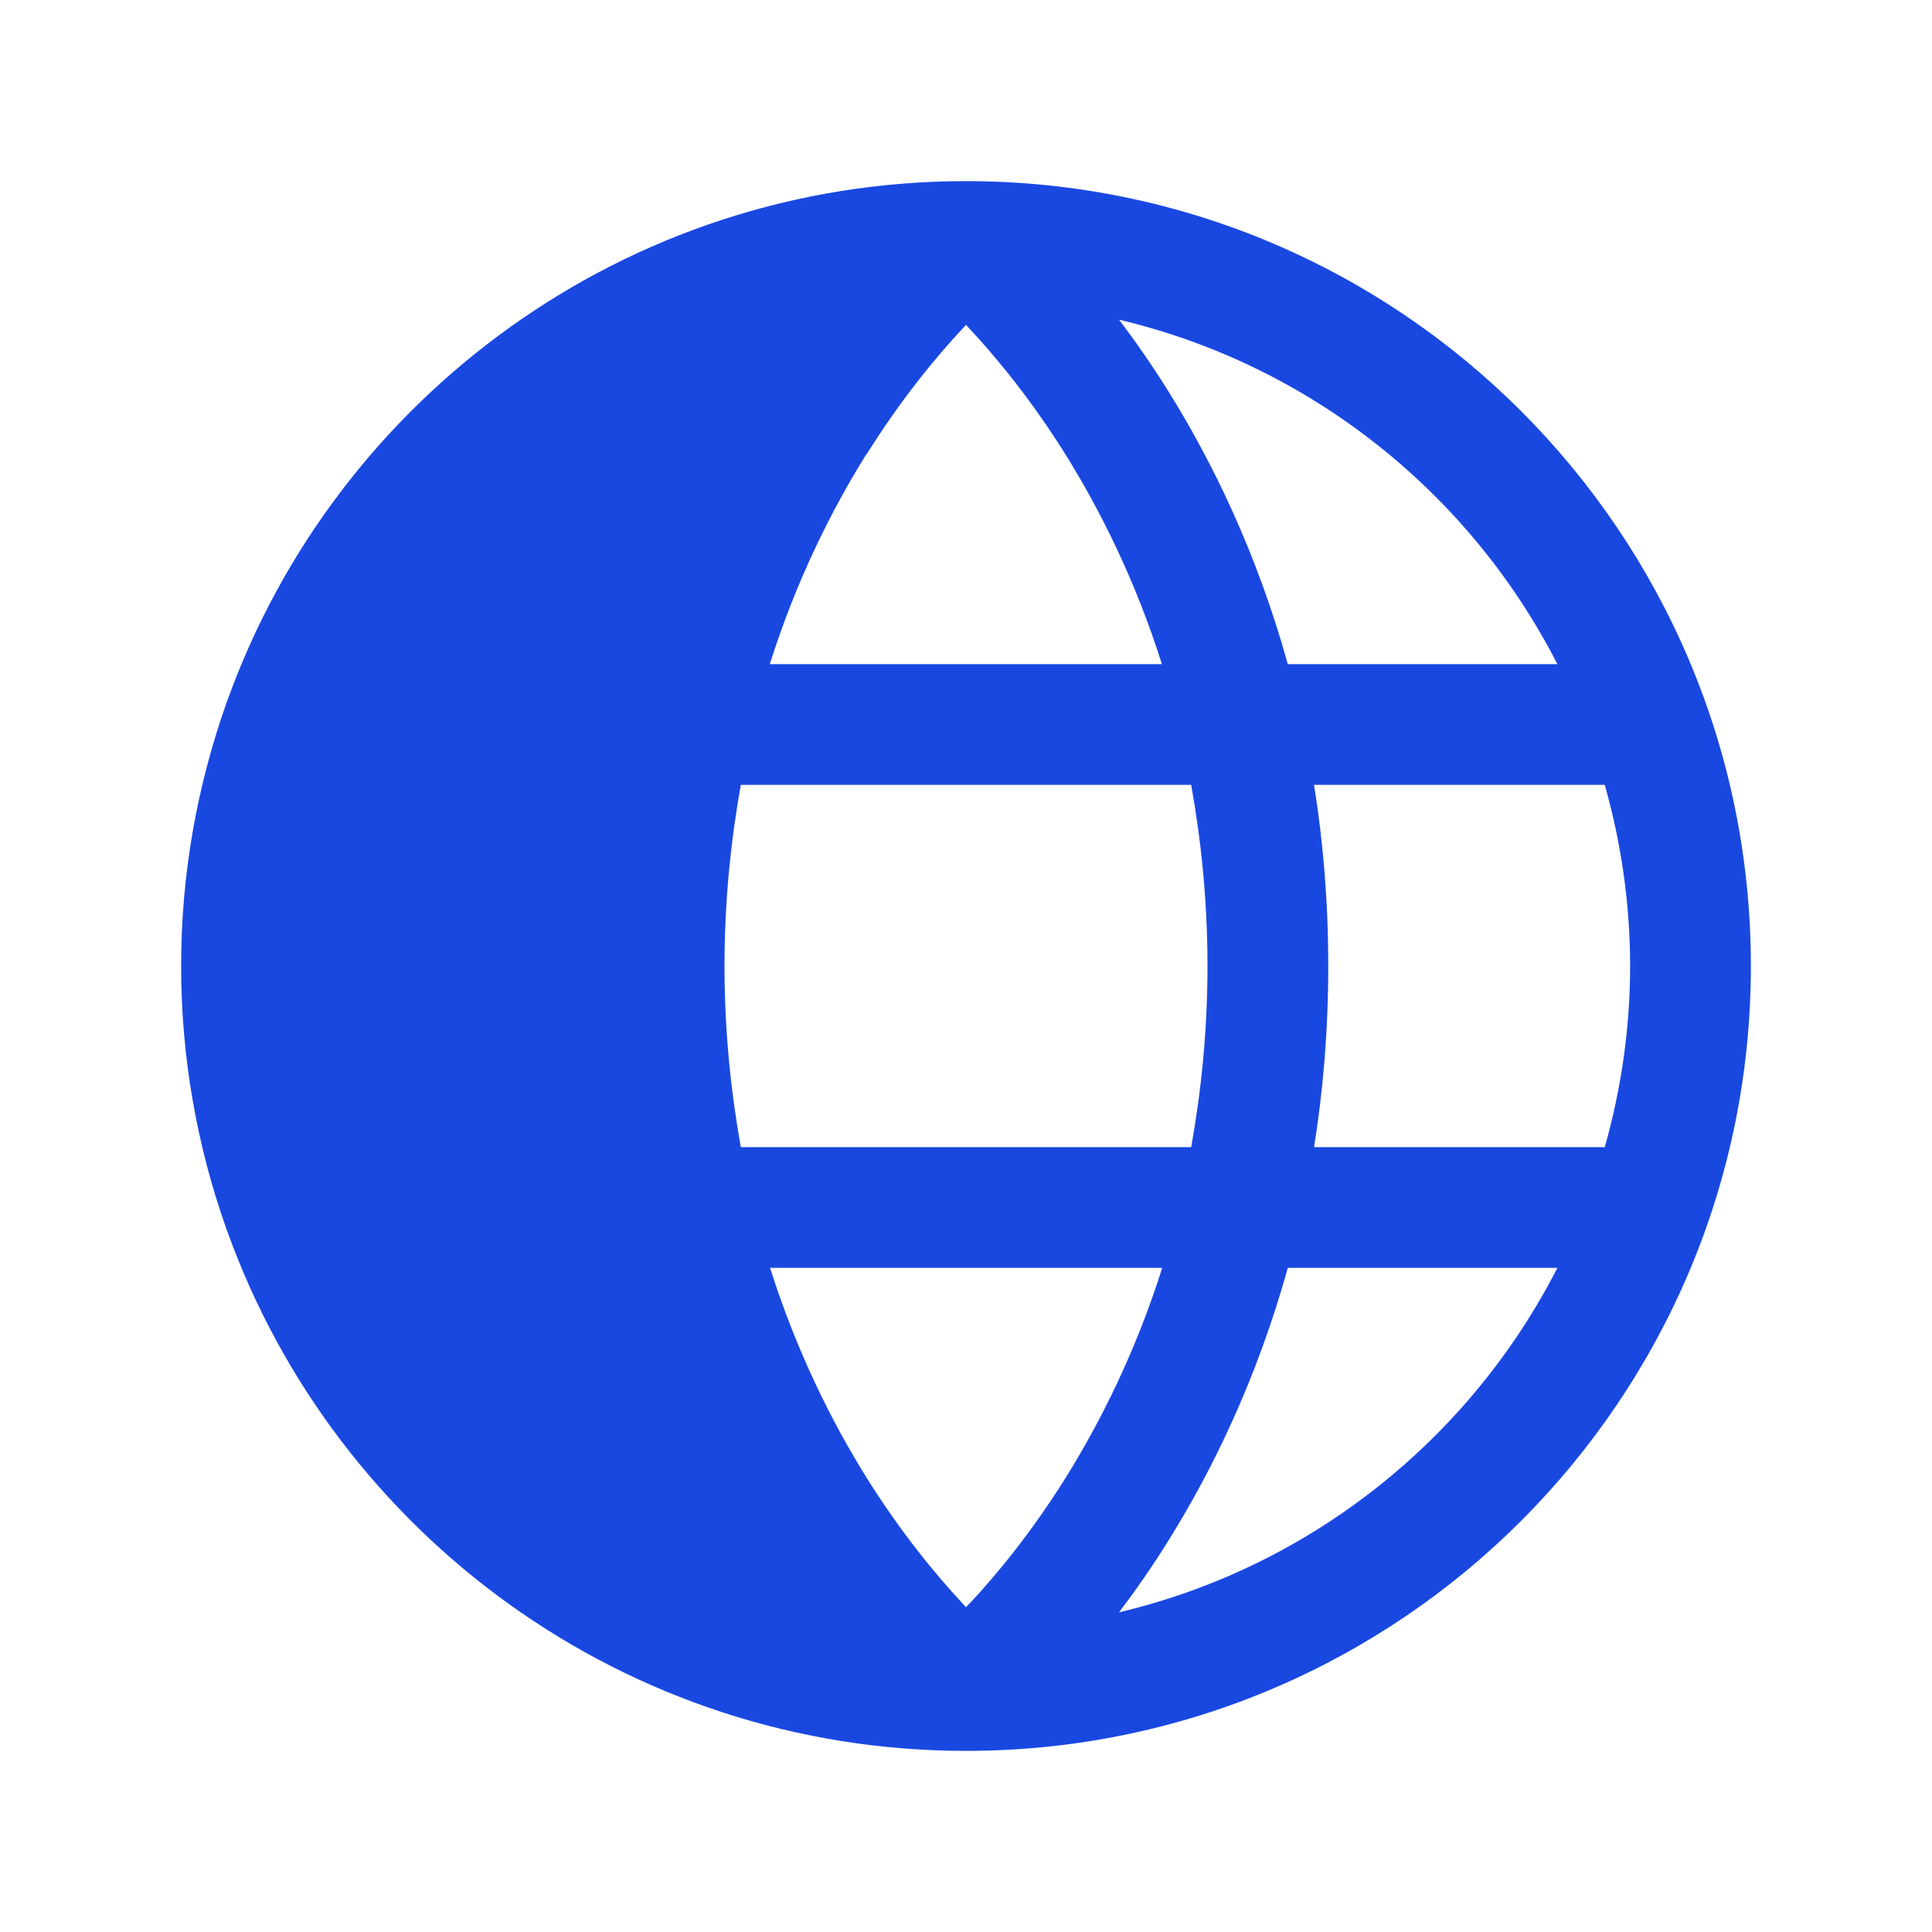 <svg width="32" height="32" viewBox="0 0 32 32" fill="none" xmlns="http://www.w3.org/2000/svg">
<path d="M16 3C10.365 3 5.565 6.59 3.765 11.605C3.755 11.625 3.755 11.64 3.745 11.66C3.265 13.02 3 14.48 3 16C3 17.52 3.265 18.985 3.745 20.34C3.75 20.36 3.755 20.375 3.765 20.395C5.565 25.41 10.365 29 16 29C23.18 29 29 23.18 29 16C29 8.82 23.18 3 16 3ZM14.35 7.53C14.935 6.595 15.52 5.895 15.95 5.435C15.965 5.415 15.985 5.4 16 5.38C16.015 5.4 16.035 5.415 16.05 5.435C16.48 5.895 17.065 6.595 17.65 7.53C18.225 8.455 18.805 9.61 19.245 11H12.75C13.19 9.61 13.77 8.455 14.345 7.53H14.35ZM16.05 26.565C16.05 26.565 16.015 26.6 16 26.62C15.985 26.6 15.965 26.585 15.95 26.565C15.52 26.105 14.935 25.405 14.35 24.47C13.775 23.545 13.195 22.39 12.755 21H19.25C18.81 22.39 18.23 23.545 17.655 24.47C17.07 25.405 16.485 26.105 16.055 26.565H16.05ZM12.27 19C12.105 18.075 12 17.08 12 16C12 14.92 12.105 13.925 12.27 13H19.73C19.895 13.925 20 14.92 20 16C20 17.08 19.895 18.075 19.73 19H12.27ZM21.765 13H26.58C26.85 13.955 27 14.96 27 16C27 17.04 26.85 18.045 26.58 19H21.765C21.915 18.065 22 17.065 22 16C22 14.935 21.915 13.935 21.765 13ZM25.795 11H21.33C20.82 9.165 20.085 7.655 19.345 6.47C19.07 6.03 18.8 5.645 18.535 5.295C21.705 6.045 24.345 8.165 25.795 11ZM18.535 26.705C18.8 26.355 19.07 25.97 19.345 25.53C20.085 24.345 20.82 22.835 21.33 21H25.795C24.345 23.835 21.705 25.955 18.535 26.705Z" fill="#1948E1"/>
</svg>
